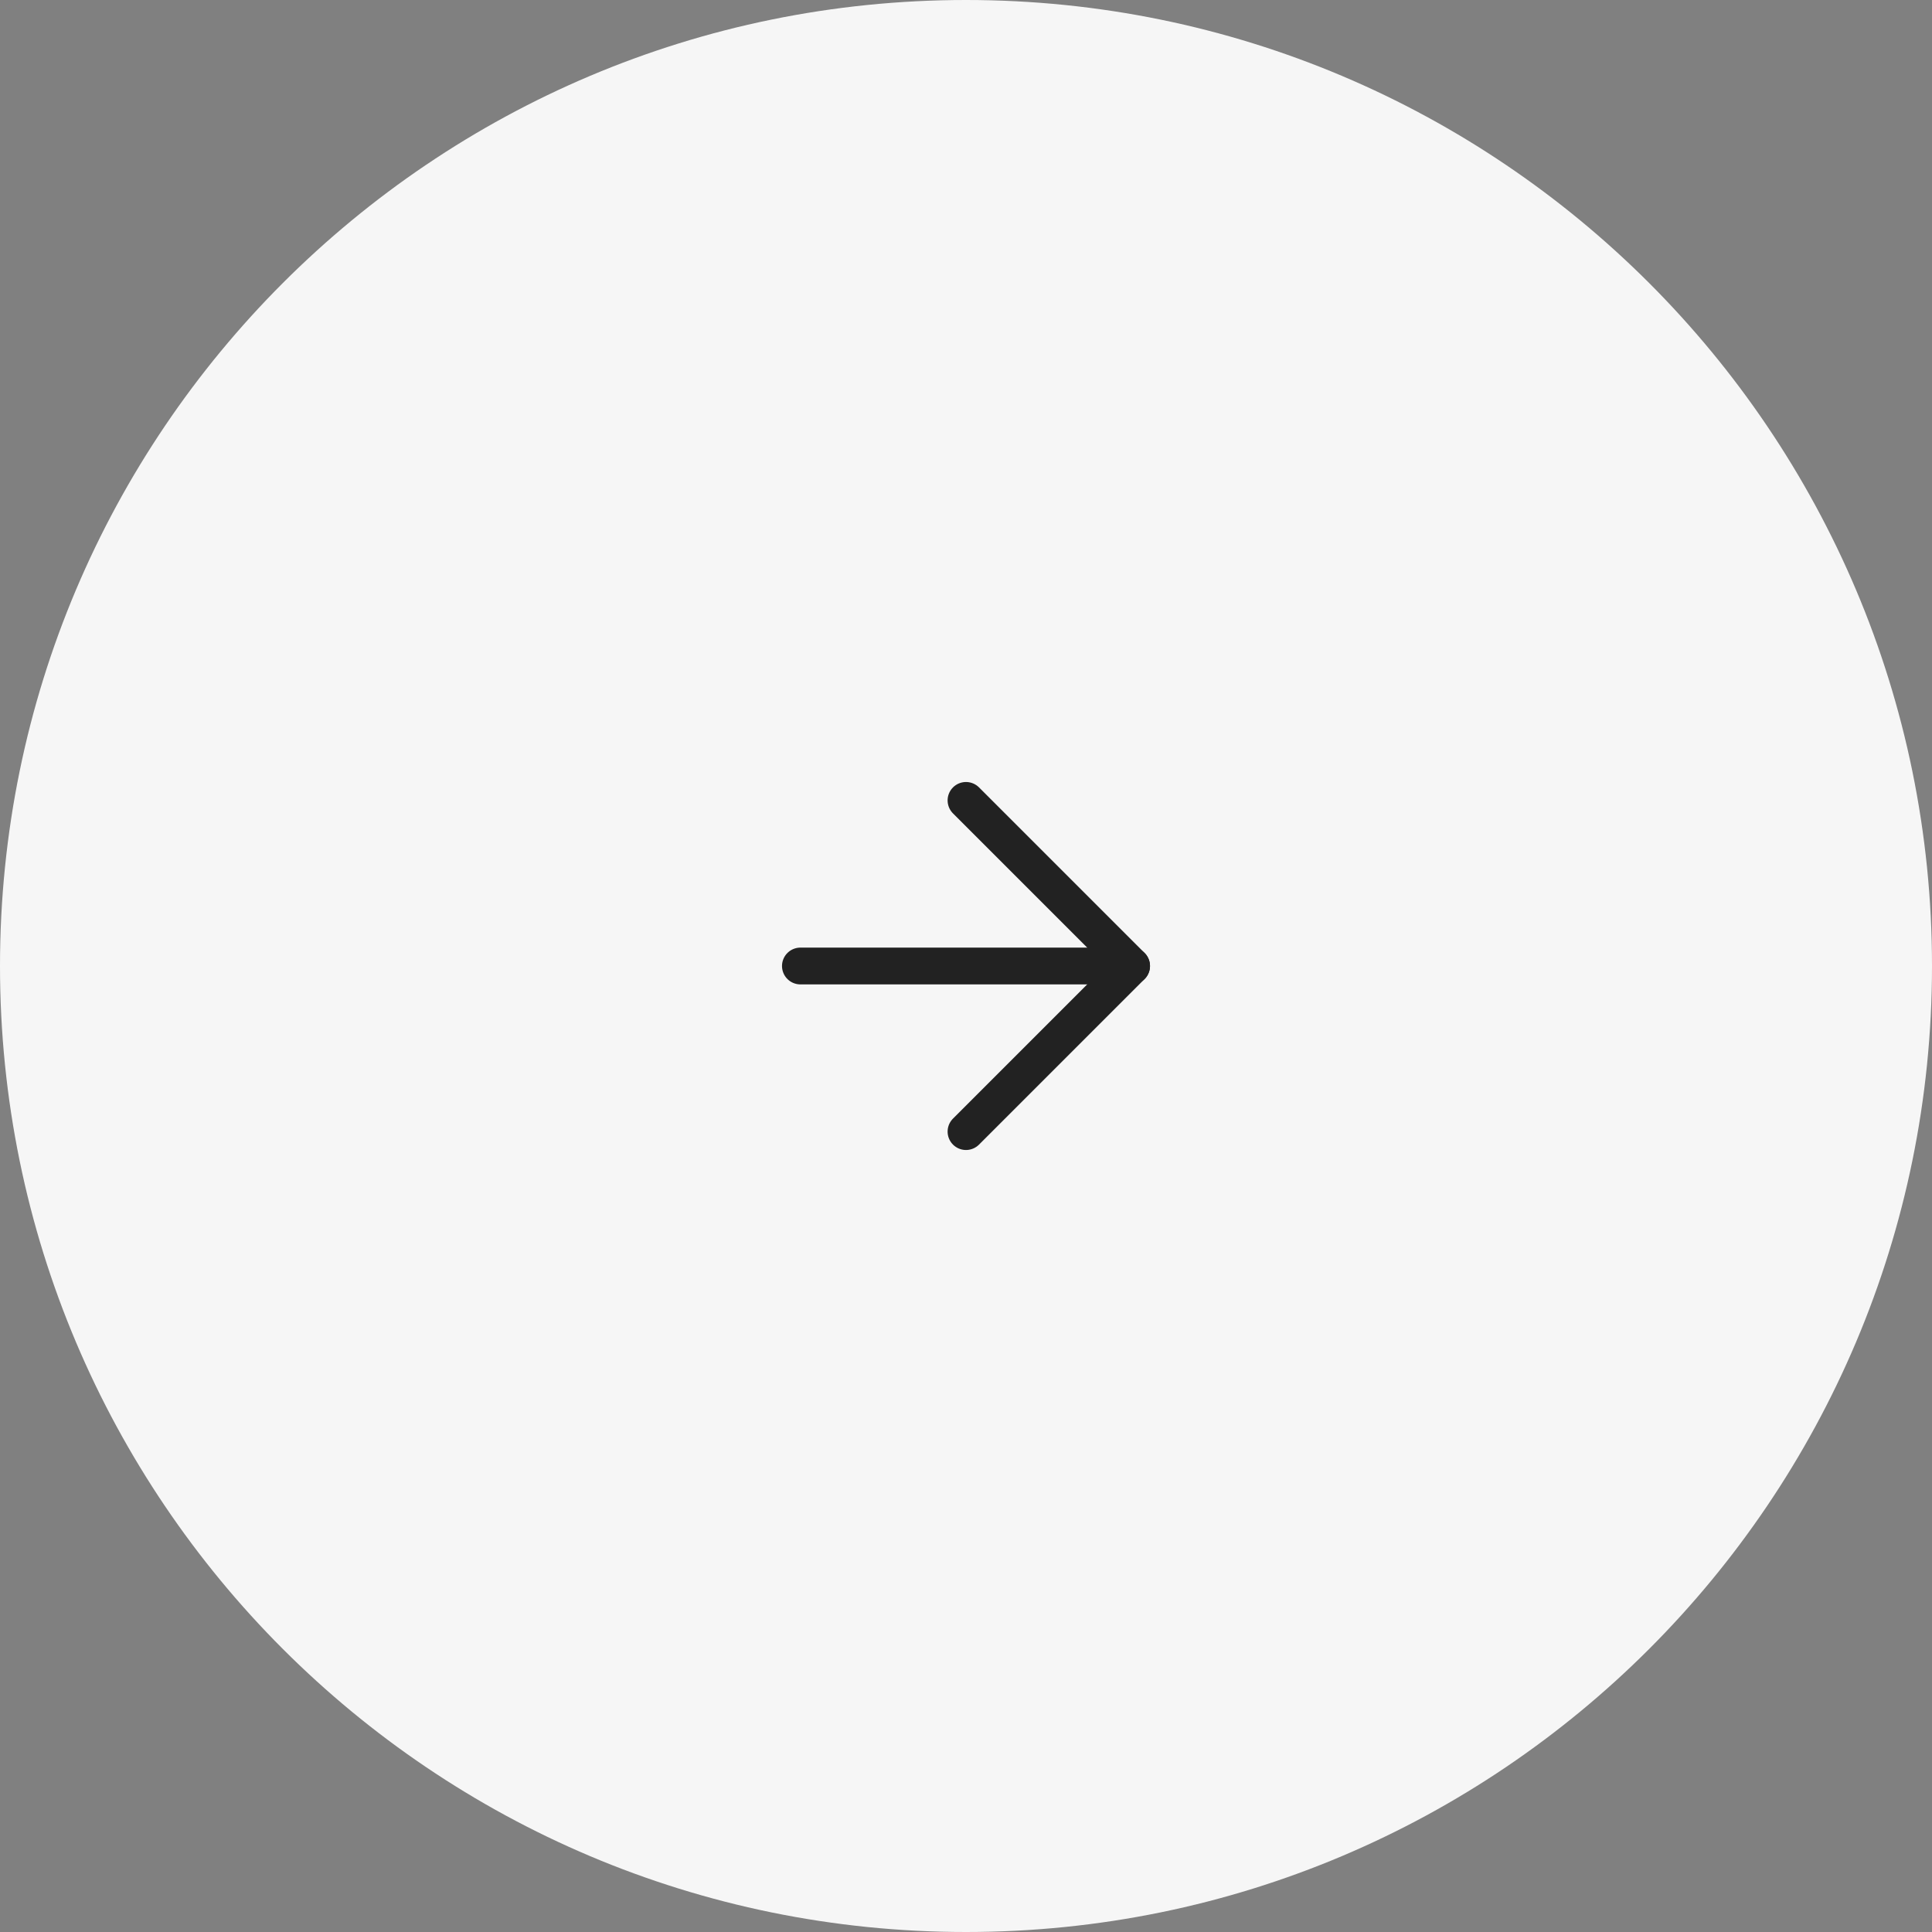 <?xml version="1.0" encoding="UTF-8"?> <svg xmlns="http://www.w3.org/2000/svg" width="70" height="70" viewBox="0 0 70 70" fill="none"><rect x="0" y="0" width="70" height="70" fill="#808080" stroke="none"/><path d="M35 70C54.33 70 70 54.33 70 35C70 15.67 54.33 0 35 0C15.67 0 0 15.67 0 35C0 54.33 15.67 70 35 70Z" fill="#F6F6F6"></path><path d="M29 35H41" stroke="#222222" stroke-width="1.333" stroke-linecap="round" stroke-linejoin="round"></path><path d="M35 29L41 35L35 41" stroke="#222222" stroke-width="1.333" stroke-linecap="round" stroke-linejoin="round"></path></svg> 
